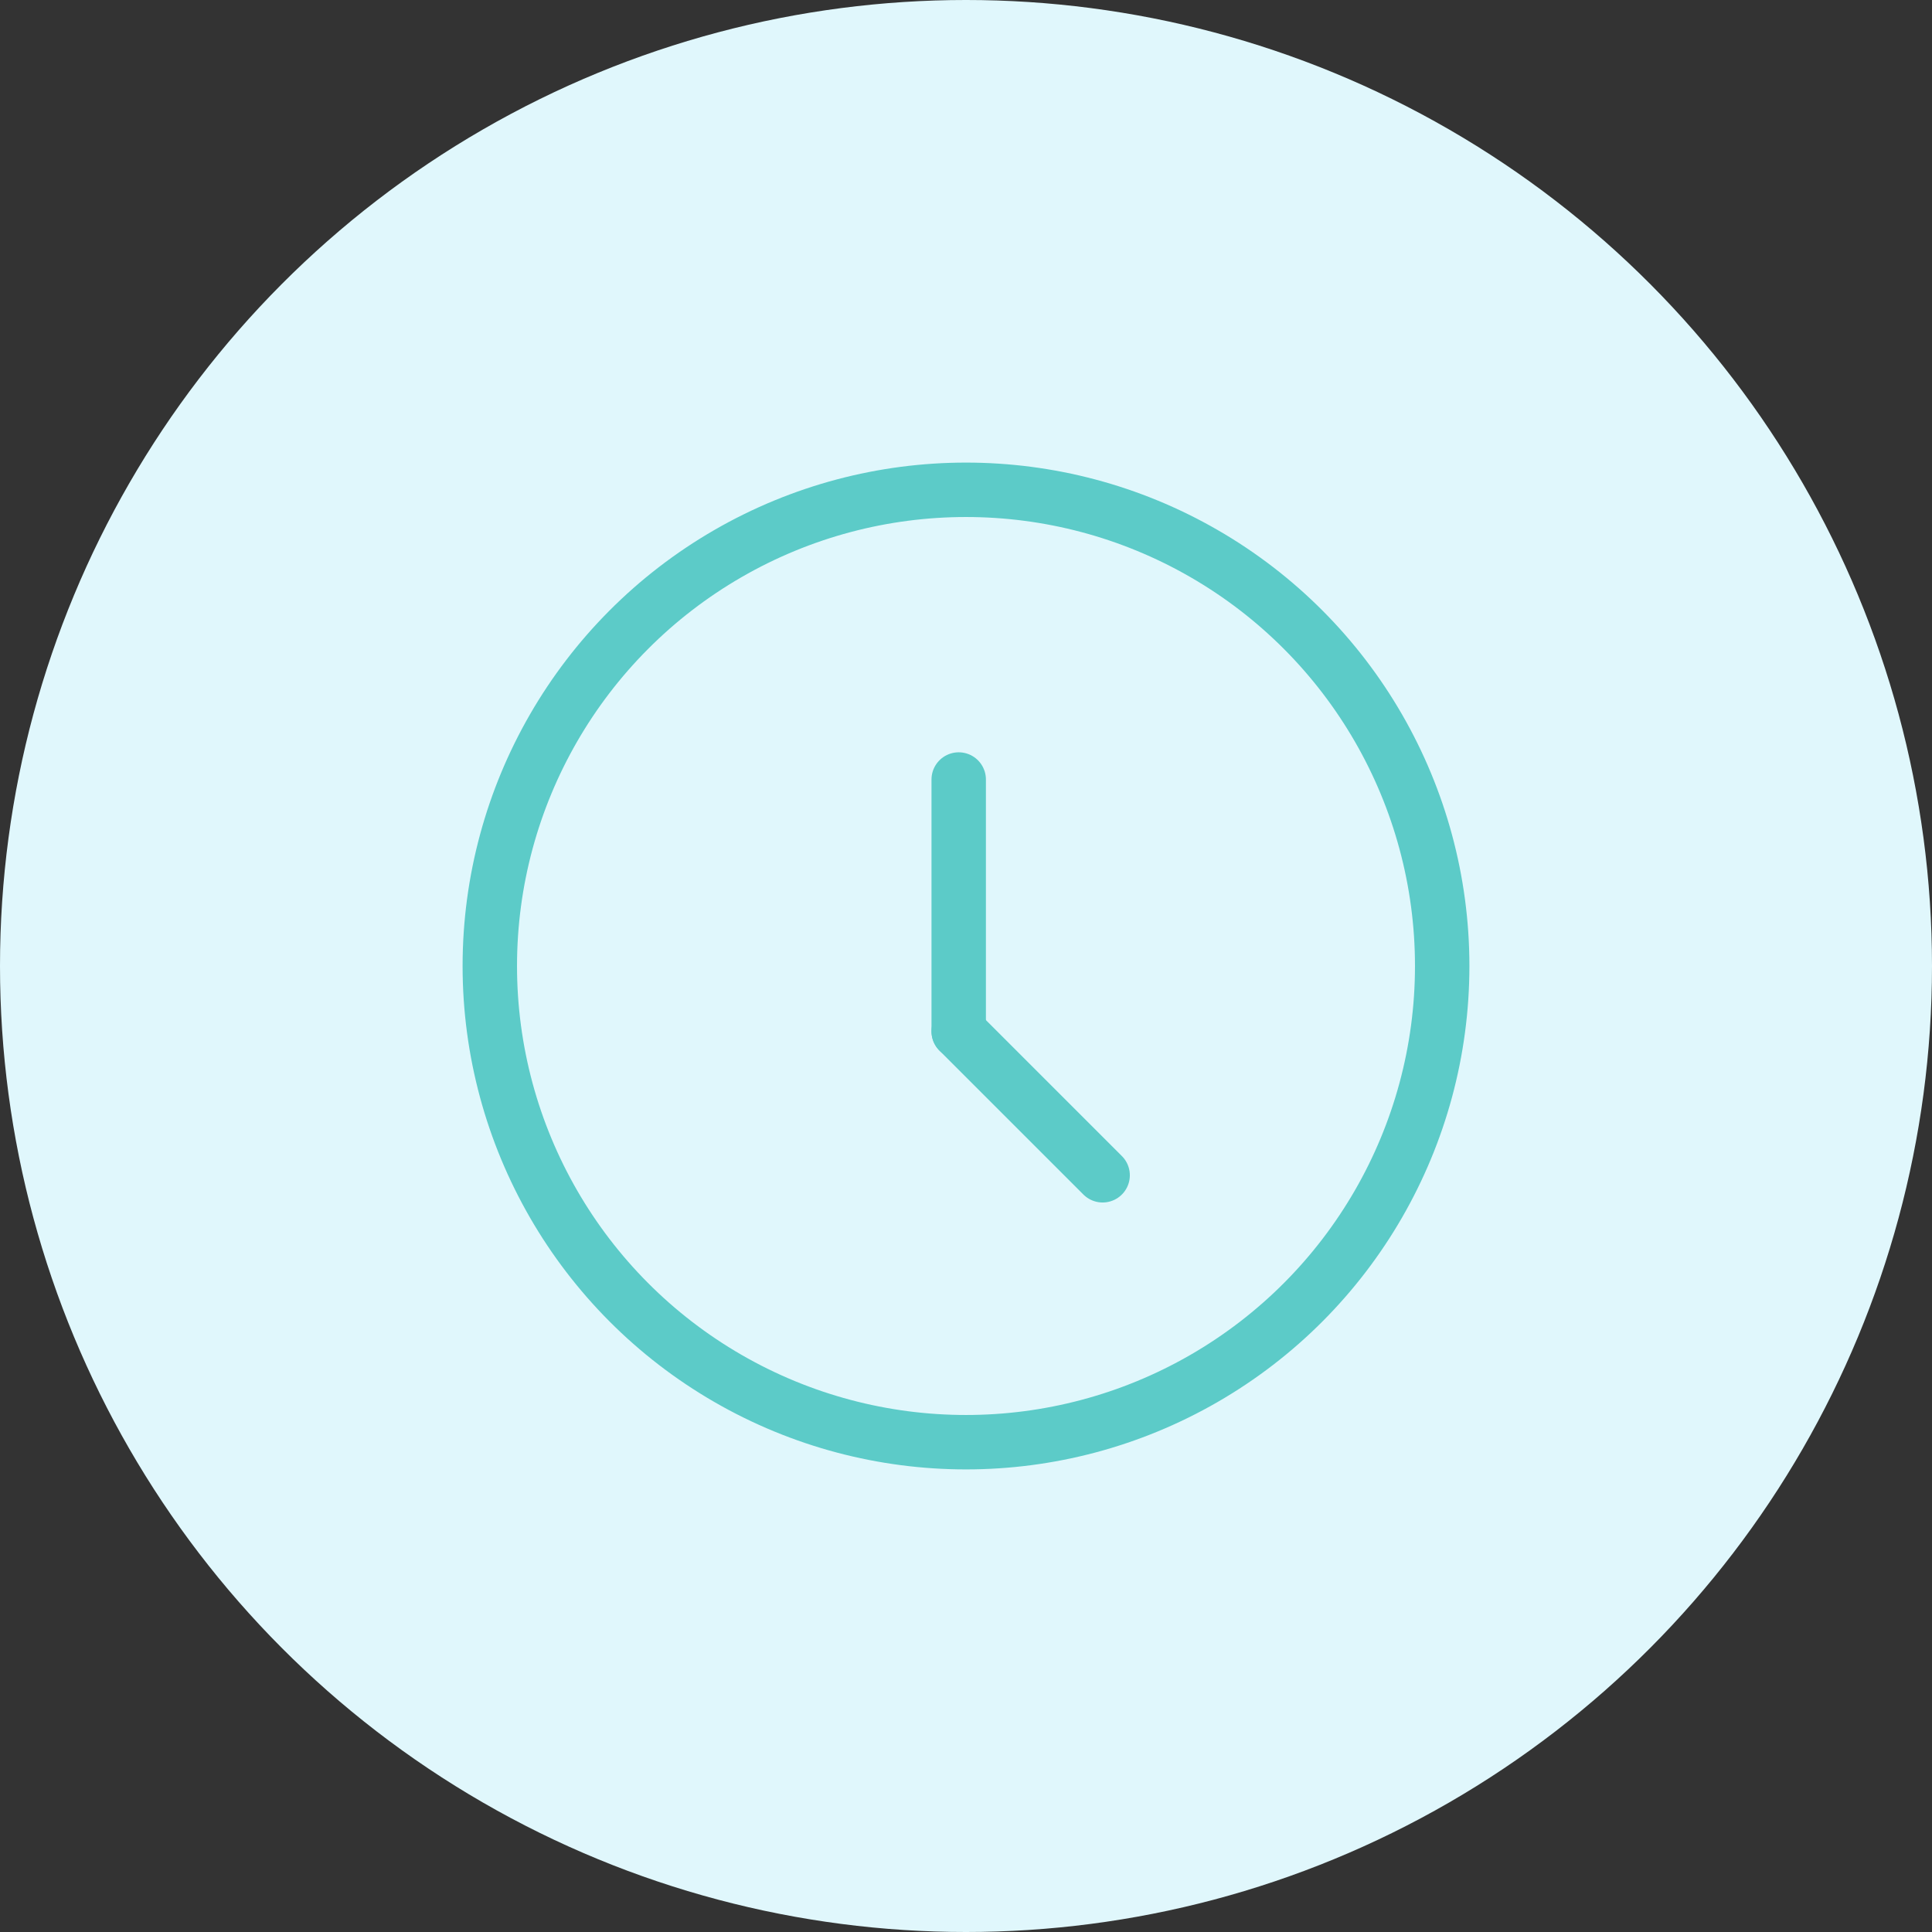 <?xml version="1.0" encoding="utf-8"?>
<svg xmlns="http://www.w3.org/2000/svg" width="71" height="71" viewBox="0 0 71 71">
  <rect x="0" y="0" width="71" height="71" fill="#333333" stroke="none"/>
  <g id="Group_6636" data-name="Group 6636" transform="translate(-1379 -7343)">
    <g id="Group_210" data-name="Group 210">
      <circle id="Ellipse_21" data-name="Ellipse 21" cx="35.5" cy="35.5" r="35.5" transform="translate(1379 7343)" fill="#e0f7fc"/>
      <g id="Group_203" data-name="Group 203" transform="translate(1396 7360)">
        <g id="Group_190" data-name="Group 190" transform="translate(0 0)">
          <g id="Ellipse_13" data-name="Ellipse 13" transform="translate(0 0)" fill="none" stroke="#5ccbc8" stroke-width="2">
            <circle cx="18.5" cy="18.5" r="18.5" stroke="none"/>
            <circle cx="18.5" cy="18.5" r="17.5" fill="none"/>
          </g>
          <g id="Group_189" data-name="Group 189" transform="translate(18.232 11.647)">
            <line id="Line_7" data-name="Line 7" y2="9.255" transform="translate(0 0)" fill="none" stroke="#5ccbc8" stroke-linecap="round" stroke-width="2"/>
            <line id="Line_8" data-name="Line 8" x2="5.289" y2="5.289" transform="translate(0 9.255)" fill="none" stroke="#5ccbc8" stroke-linecap="round" stroke-width="2"/>
          </g>
        </g>
      </g>
    </g>
  </g>
</svg>
